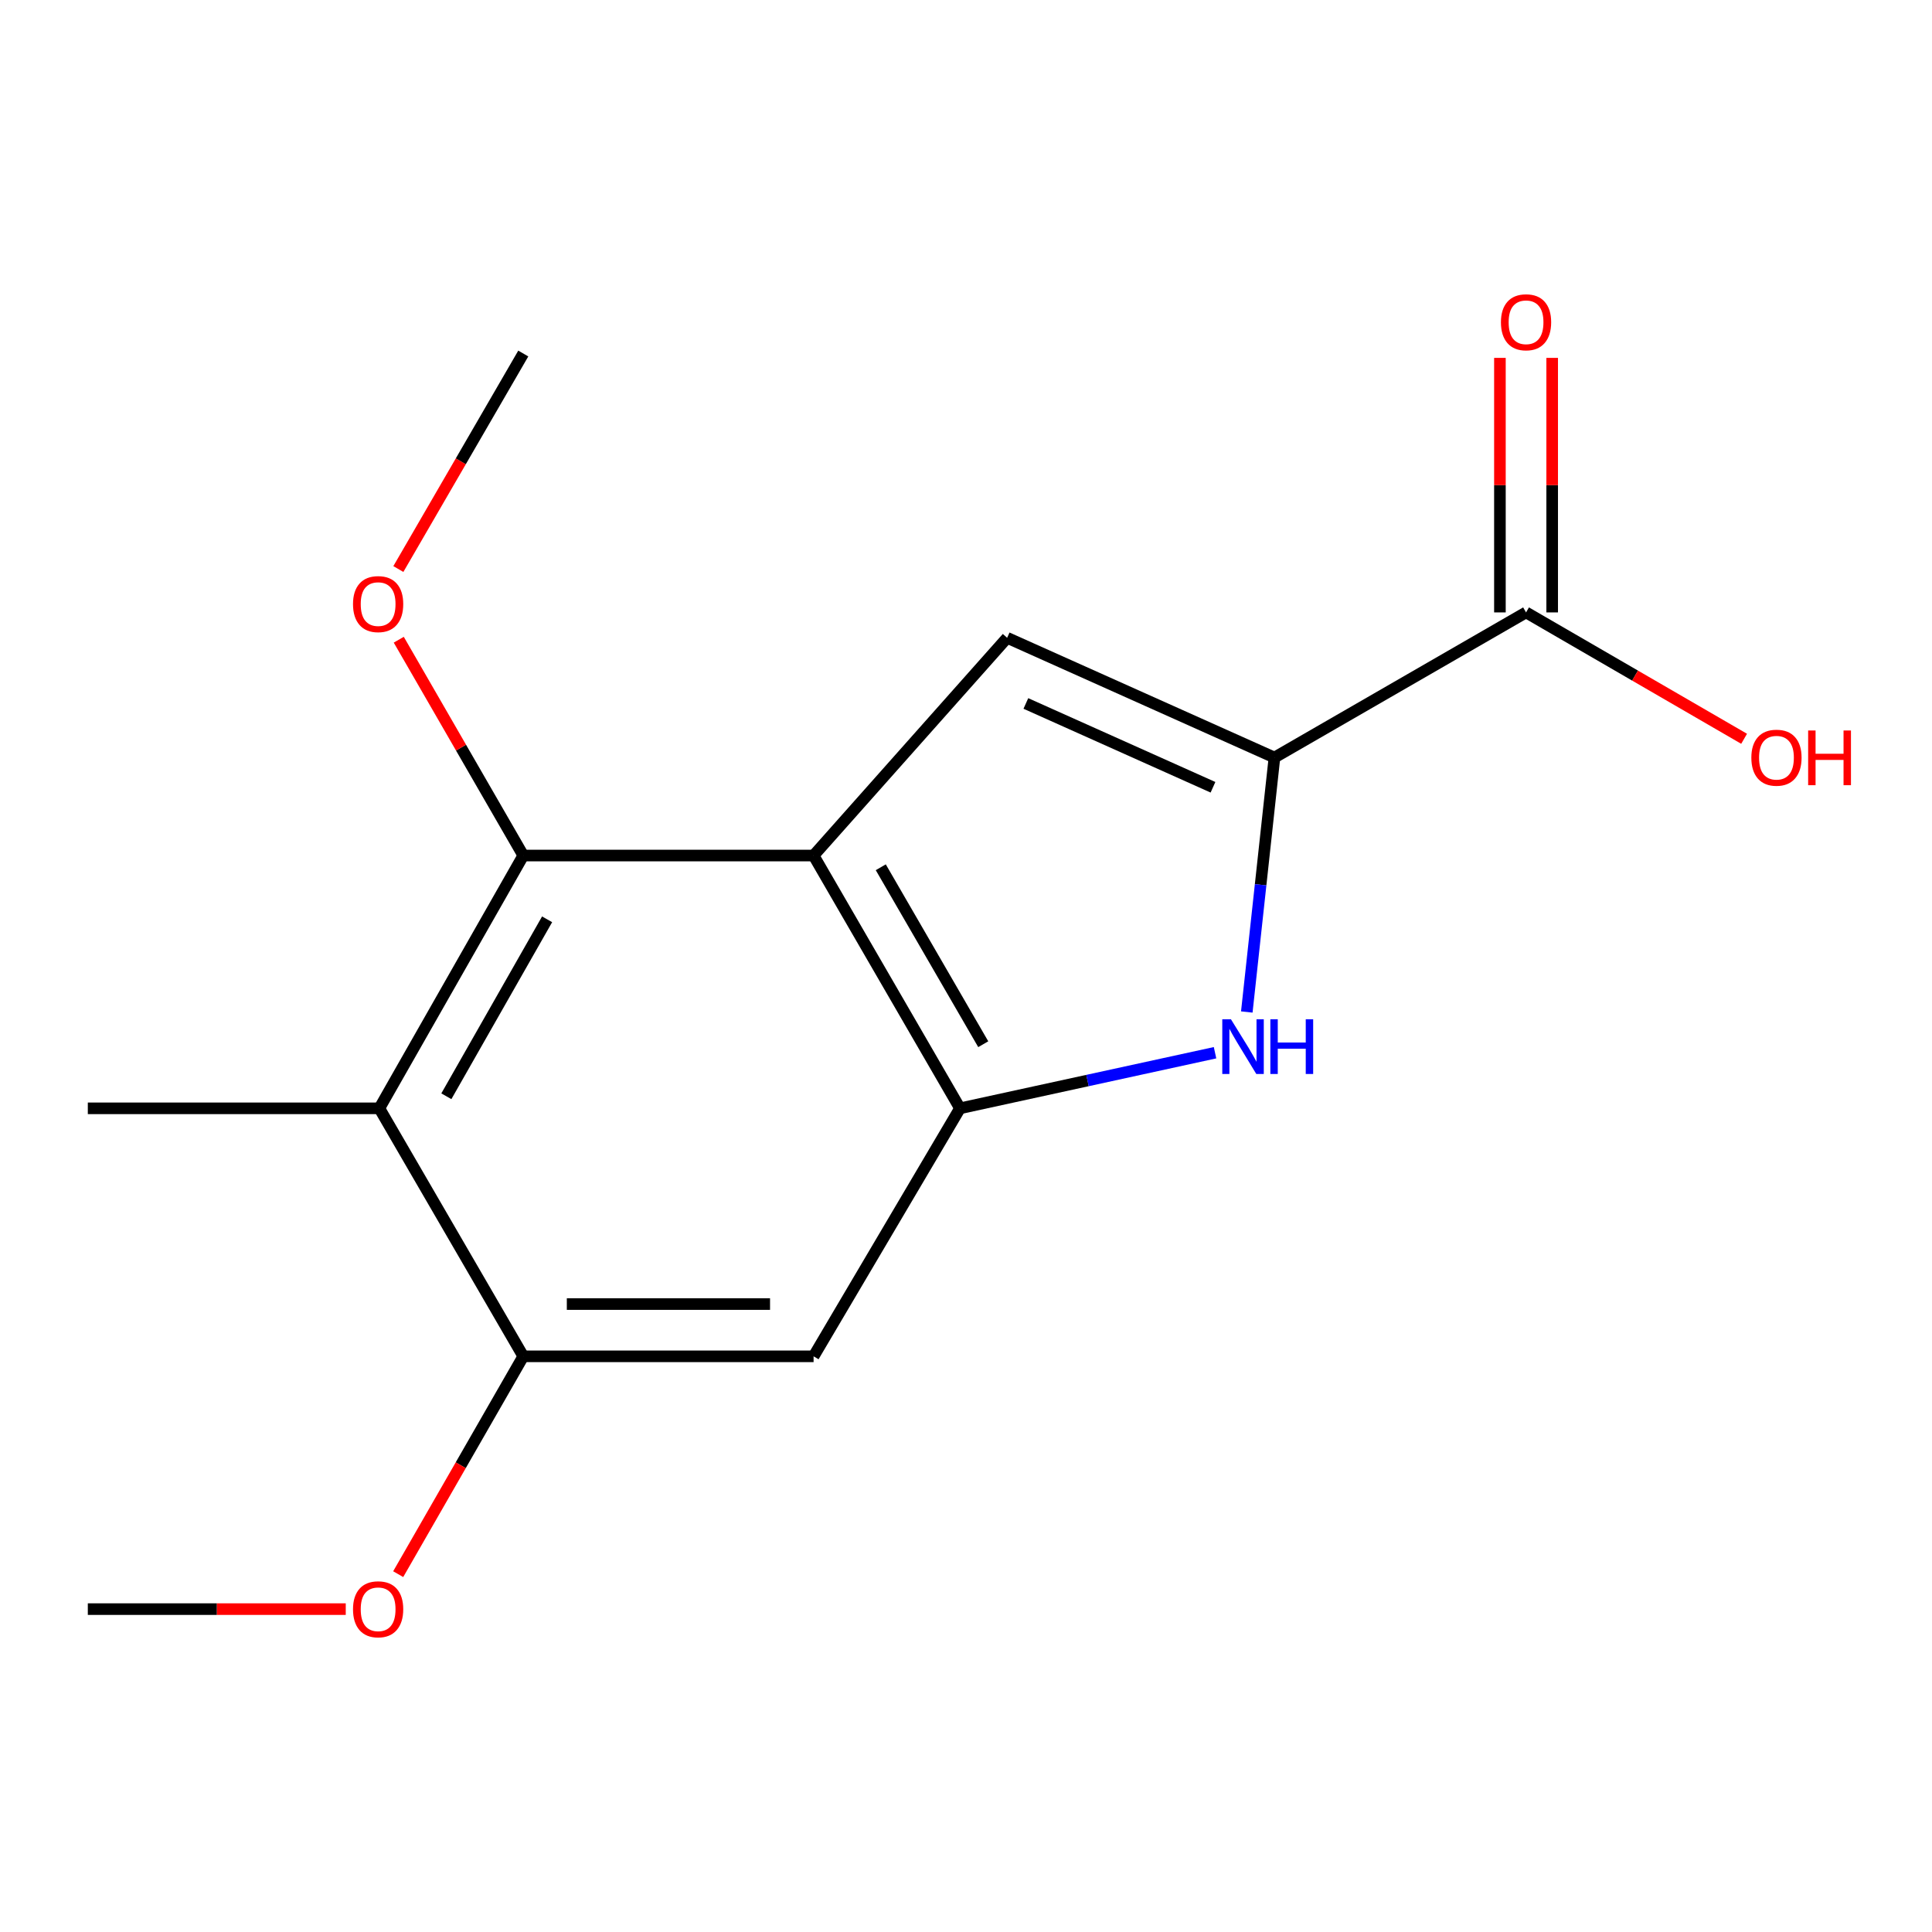 <?xml version='1.0' encoding='iso-8859-1'?>
<svg version='1.1' baseProfile='full'
              xmlns='http://www.w3.org/2000/svg'
                      xmlns:rdkit='http://www.rdkit.org/xml'
                      xmlns:xlink='http://www.w3.org/1999/xlink'
                  xml:space='preserve'
width='1000px' height='1000px' viewBox='0 0 1000 1000'>
<!-- END OF HEADER -->
<rect style='opacity:1.0;fill:#FFFFFF;stroke:none' width='1000' height='1000' x='0' y='0'> </rect>
<path class='bond-1' d='M 421.109,442.824 L 496.887,573.669' style='fill:none;fill-rule:evenodd;stroke:#000000;stroke-width:6px;stroke-linecap:butt;stroke-linejoin:miter;stroke-opacity:1' />
<path class='bond-1' d='M 455.886,448.893 L 508.93,540.484' style='fill:none;fill-rule:evenodd;stroke:#000000;stroke-width:6px;stroke-linecap:butt;stroke-linejoin:miter;stroke-opacity:1' />
<path class='bond-2' d='M 421.109,442.824 L 521.294,330.12' style='fill:none;fill-rule:evenodd;stroke:#000000;stroke-width:6px;stroke-linecap:butt;stroke-linejoin:miter;stroke-opacity:1' />
<path class='bond-4' d='M 421.109,442.824 L 270.847,442.824' style='fill:none;fill-rule:evenodd;stroke:#000000;stroke-width:6px;stroke-linecap:butt;stroke-linejoin:miter;stroke-opacity:1' />
<path class='bond-0' d='M 659.653,392.101 L 521.294,330.12' style='fill:none;fill-rule:evenodd;stroke:#000000;stroke-width:6px;stroke-linecap:butt;stroke-linejoin:miter;stroke-opacity:1' />
<path class='bond-0' d='M 627.839,407.492 L 530.988,364.106' style='fill:none;fill-rule:evenodd;stroke:#000000;stroke-width:6px;stroke-linecap:butt;stroke-linejoin:miter;stroke-opacity:1' />
<path class='bond-8' d='M 659.653,392.101 L 789.881,316.985' style='fill:none;fill-rule:evenodd;stroke:#000000;stroke-width:6px;stroke-linecap:butt;stroke-linejoin:miter;stroke-opacity:1' />
<path class='bond-16' d='M 659.653,392.101 L 652.496,457.955' style='fill:none;fill-rule:evenodd;stroke:#000000;stroke-width:6px;stroke-linecap:butt;stroke-linejoin:miter;stroke-opacity:1' />
<path class='bond-16' d='M 652.496,457.955 L 645.339,523.809' style='fill:none;fill-rule:evenodd;stroke:#0000FF;stroke-width:6px;stroke-linecap:butt;stroke-linejoin:miter;stroke-opacity:1' />
<path class='bond-3' d='M 496.887,573.669 L 562.895,559.279' style='fill:none;fill-rule:evenodd;stroke:#000000;stroke-width:6px;stroke-linecap:butt;stroke-linejoin:miter;stroke-opacity:1' />
<path class='bond-3' d='M 562.895,559.279 L 628.903,544.89' style='fill:none;fill-rule:evenodd;stroke:#0000FF;stroke-width:6px;stroke-linecap:butt;stroke-linejoin:miter;stroke-opacity:1' />
<path class='bond-6' d='M 496.887,573.669 L 421.109,702.033' style='fill:none;fill-rule:evenodd;stroke:#000000;stroke-width:6px;stroke-linecap:butt;stroke-linejoin:miter;stroke-opacity:1' />
<path class='bond-5' d='M 270.847,442.824 L 196.348,573.669' style='fill:none;fill-rule:evenodd;stroke:#000000;stroke-width:6px;stroke-linecap:butt;stroke-linejoin:miter;stroke-opacity:1' />
<path class='bond-5' d='M 283.181,475.836 L 231.032,567.427' style='fill:none;fill-rule:evenodd;stroke:#000000;stroke-width:6px;stroke-linecap:butt;stroke-linejoin:miter;stroke-opacity:1' />
<path class='bond-10' d='M 270.847,442.824 L 238.624,386.97' style='fill:none;fill-rule:evenodd;stroke:#000000;stroke-width:6px;stroke-linecap:butt;stroke-linejoin:miter;stroke-opacity:1' />
<path class='bond-10' d='M 238.624,386.97 L 206.4,331.115' style='fill:none;fill-rule:evenodd;stroke:#FF0000;stroke-width:6px;stroke-linecap:butt;stroke-linejoin:miter;stroke-opacity:1' />
<path class='bond-7' d='M 196.348,573.669 L 270.847,702.033' style='fill:none;fill-rule:evenodd;stroke:#000000;stroke-width:6px;stroke-linecap:butt;stroke-linejoin:miter;stroke-opacity:1' />
<path class='bond-13' d='M 196.348,573.669 L 45.455,573.669' style='fill:none;fill-rule:evenodd;stroke:#000000;stroke-width:6px;stroke-linecap:butt;stroke-linejoin:miter;stroke-opacity:1' />
<path class='bond-17' d='M 421.109,702.033 L 270.847,702.033' style='fill:none;fill-rule:evenodd;stroke:#000000;stroke-width:6px;stroke-linecap:butt;stroke-linejoin:miter;stroke-opacity:1' />
<path class='bond-17' d='M 398.57,674.98 L 293.387,674.98' style='fill:none;fill-rule:evenodd;stroke:#000000;stroke-width:6px;stroke-linecap:butt;stroke-linejoin:miter;stroke-opacity:1' />
<path class='bond-12' d='M 270.847,702.033 L 238.476,758.409' style='fill:none;fill-rule:evenodd;stroke:#000000;stroke-width:6px;stroke-linecap:butt;stroke-linejoin:miter;stroke-opacity:1' />
<path class='bond-12' d='M 238.476,758.409 L 206.105,814.785' style='fill:none;fill-rule:evenodd;stroke:#FF0000;stroke-width:6px;stroke-linecap:butt;stroke-linejoin:miter;stroke-opacity:1' />
<path class='bond-9' d='M 803.407,316.985 L 803.407,251.112' style='fill:none;fill-rule:evenodd;stroke:#000000;stroke-width:6px;stroke-linecap:butt;stroke-linejoin:miter;stroke-opacity:1' />
<path class='bond-9' d='M 803.407,251.112 L 803.407,185.239' style='fill:none;fill-rule:evenodd;stroke:#FF0000;stroke-width:6px;stroke-linecap:butt;stroke-linejoin:miter;stroke-opacity:1' />
<path class='bond-9' d='M 776.355,316.985 L 776.355,251.112' style='fill:none;fill-rule:evenodd;stroke:#000000;stroke-width:6px;stroke-linecap:butt;stroke-linejoin:miter;stroke-opacity:1' />
<path class='bond-9' d='M 776.355,251.112 L 776.355,185.239' style='fill:none;fill-rule:evenodd;stroke:#FF0000;stroke-width:6px;stroke-linecap:butt;stroke-linejoin:miter;stroke-opacity:1' />
<path class='bond-11' d='M 789.881,316.985 L 846.314,349.69' style='fill:none;fill-rule:evenodd;stroke:#000000;stroke-width:6px;stroke-linecap:butt;stroke-linejoin:miter;stroke-opacity:1' />
<path class='bond-11' d='M 846.314,349.69 L 902.748,382.396' style='fill:none;fill-rule:evenodd;stroke:#FF0000;stroke-width:6px;stroke-linecap:butt;stroke-linejoin:miter;stroke-opacity:1' />
<path class='bond-14' d='M 206.188,294.531 L 238.518,238.758' style='fill:none;fill-rule:evenodd;stroke:#FF0000;stroke-width:6px;stroke-linecap:butt;stroke-linejoin:miter;stroke-opacity:1' />
<path class='bond-14' d='M 238.518,238.758 L 270.847,182.984' style='fill:none;fill-rule:evenodd;stroke:#000000;stroke-width:6px;stroke-linecap:butt;stroke-linejoin:miter;stroke-opacity:1' />
<path class='bond-15' d='M 178.96,832.877 L 112.207,832.877' style='fill:none;fill-rule:evenodd;stroke:#FF0000;stroke-width:6px;stroke-linecap:butt;stroke-linejoin:miter;stroke-opacity:1' />
<path class='bond-15' d='M 112.207,832.877 L 45.455,832.877' style='fill:none;fill-rule:evenodd;stroke:#000000;stroke-width:6px;stroke-linecap:butt;stroke-linejoin:miter;stroke-opacity:1' />
<path  class='atom-4' d='M 637.131 527.571
L 646.411 542.571
Q 647.331 544.051, 648.811 546.731
Q 650.291 549.411, 650.371 549.571
L 650.371 527.571
L 654.131 527.571
L 654.131 555.891
L 650.251 555.891
L 640.291 539.491
Q 639.131 537.571, 637.891 535.371
Q 636.691 533.171, 636.331 532.491
L 636.331 555.891
L 632.651 555.891
L 632.651 527.571
L 637.131 527.571
' fill='#0000FF'/>
<path  class='atom-4' d='M 657.531 527.571
L 661.371 527.571
L 661.371 539.611
L 675.851 539.611
L 675.851 527.571
L 679.691 527.571
L 679.691 555.891
L 675.851 555.891
L 675.851 542.811
L 661.371 542.811
L 661.371 555.891
L 657.531 555.891
L 657.531 527.571
' fill='#0000FF'/>
<path  class='atom-10' d='M 776.881 166.803
Q 776.881 160.003, 780.241 156.203
Q 783.601 152.403, 789.881 152.403
Q 796.161 152.403, 799.521 156.203
Q 802.881 160.003, 802.881 166.803
Q 802.881 173.683, 799.481 177.603
Q 796.081 181.483, 789.881 181.483
Q 783.641 181.483, 780.241 177.603
Q 776.881 173.723, 776.881 166.803
M 789.881 178.283
Q 794.201 178.283, 796.521 175.403
Q 798.881 172.483, 798.881 166.803
Q 798.881 161.243, 796.521 158.443
Q 794.201 155.603, 789.881 155.603
Q 785.561 155.603, 783.201 158.403
Q 780.881 161.203, 780.881 166.803
Q 780.881 172.523, 783.201 175.403
Q 785.561 178.283, 789.881 178.283
' fill='#FF0000'/>
<path  class='atom-11' d='M 182.717 312.676
Q 182.717 305.876, 186.077 302.076
Q 189.437 298.276, 195.717 298.276
Q 201.997 298.276, 205.357 302.076
Q 208.717 305.876, 208.717 312.676
Q 208.717 319.556, 205.317 323.476
Q 201.917 327.356, 195.717 327.356
Q 189.477 327.356, 186.077 323.476
Q 182.717 319.596, 182.717 312.676
M 195.717 324.156
Q 200.037 324.156, 202.357 321.276
Q 204.717 318.356, 204.717 312.676
Q 204.717 307.116, 202.357 304.316
Q 200.037 301.476, 195.717 301.476
Q 191.397 301.476, 189.037 304.276
Q 186.717 307.076, 186.717 312.676
Q 186.717 318.396, 189.037 321.276
Q 191.397 324.156, 195.717 324.156
' fill='#FF0000'/>
<path  class='atom-12' d='M 906.493 392.181
Q 906.493 385.381, 909.853 381.581
Q 913.213 377.781, 919.493 377.781
Q 925.773 377.781, 929.133 381.581
Q 932.493 385.381, 932.493 392.181
Q 932.493 399.061, 929.093 402.981
Q 925.693 406.861, 919.493 406.861
Q 913.253 406.861, 909.853 402.981
Q 906.493 399.101, 906.493 392.181
M 919.493 403.661
Q 923.813 403.661, 926.133 400.781
Q 928.493 397.861, 928.493 392.181
Q 928.493 386.621, 926.133 383.821
Q 923.813 380.981, 919.493 380.981
Q 915.173 380.981, 912.813 383.781
Q 910.493 386.581, 910.493 392.181
Q 910.493 397.901, 912.813 400.781
Q 915.173 403.661, 919.493 403.661
' fill='#FF0000'/>
<path  class='atom-12' d='M 935.893 378.101
L 939.733 378.101
L 939.733 390.141
L 954.213 390.141
L 954.213 378.101
L 958.053 378.101
L 958.053 406.421
L 954.213 406.421
L 954.213 393.341
L 939.733 393.341
L 939.733 406.421
L 935.893 406.421
L 935.893 378.101
' fill='#FF0000'/>
<path  class='atom-13' d='M 182.717 832.957
Q 182.717 826.157, 186.077 822.357
Q 189.437 818.557, 195.717 818.557
Q 201.997 818.557, 205.357 822.357
Q 208.717 826.157, 208.717 832.957
Q 208.717 839.837, 205.317 843.757
Q 201.917 847.637, 195.717 847.637
Q 189.477 847.637, 186.077 843.757
Q 182.717 839.877, 182.717 832.957
M 195.717 844.437
Q 200.037 844.437, 202.357 841.557
Q 204.717 838.637, 204.717 832.957
Q 204.717 827.397, 202.357 824.597
Q 200.037 821.757, 195.717 821.757
Q 191.397 821.757, 189.037 824.557
Q 186.717 827.357, 186.717 832.957
Q 186.717 838.677, 189.037 841.557
Q 191.397 844.437, 195.717 844.437
' fill='#FF0000'/>
</svg>
